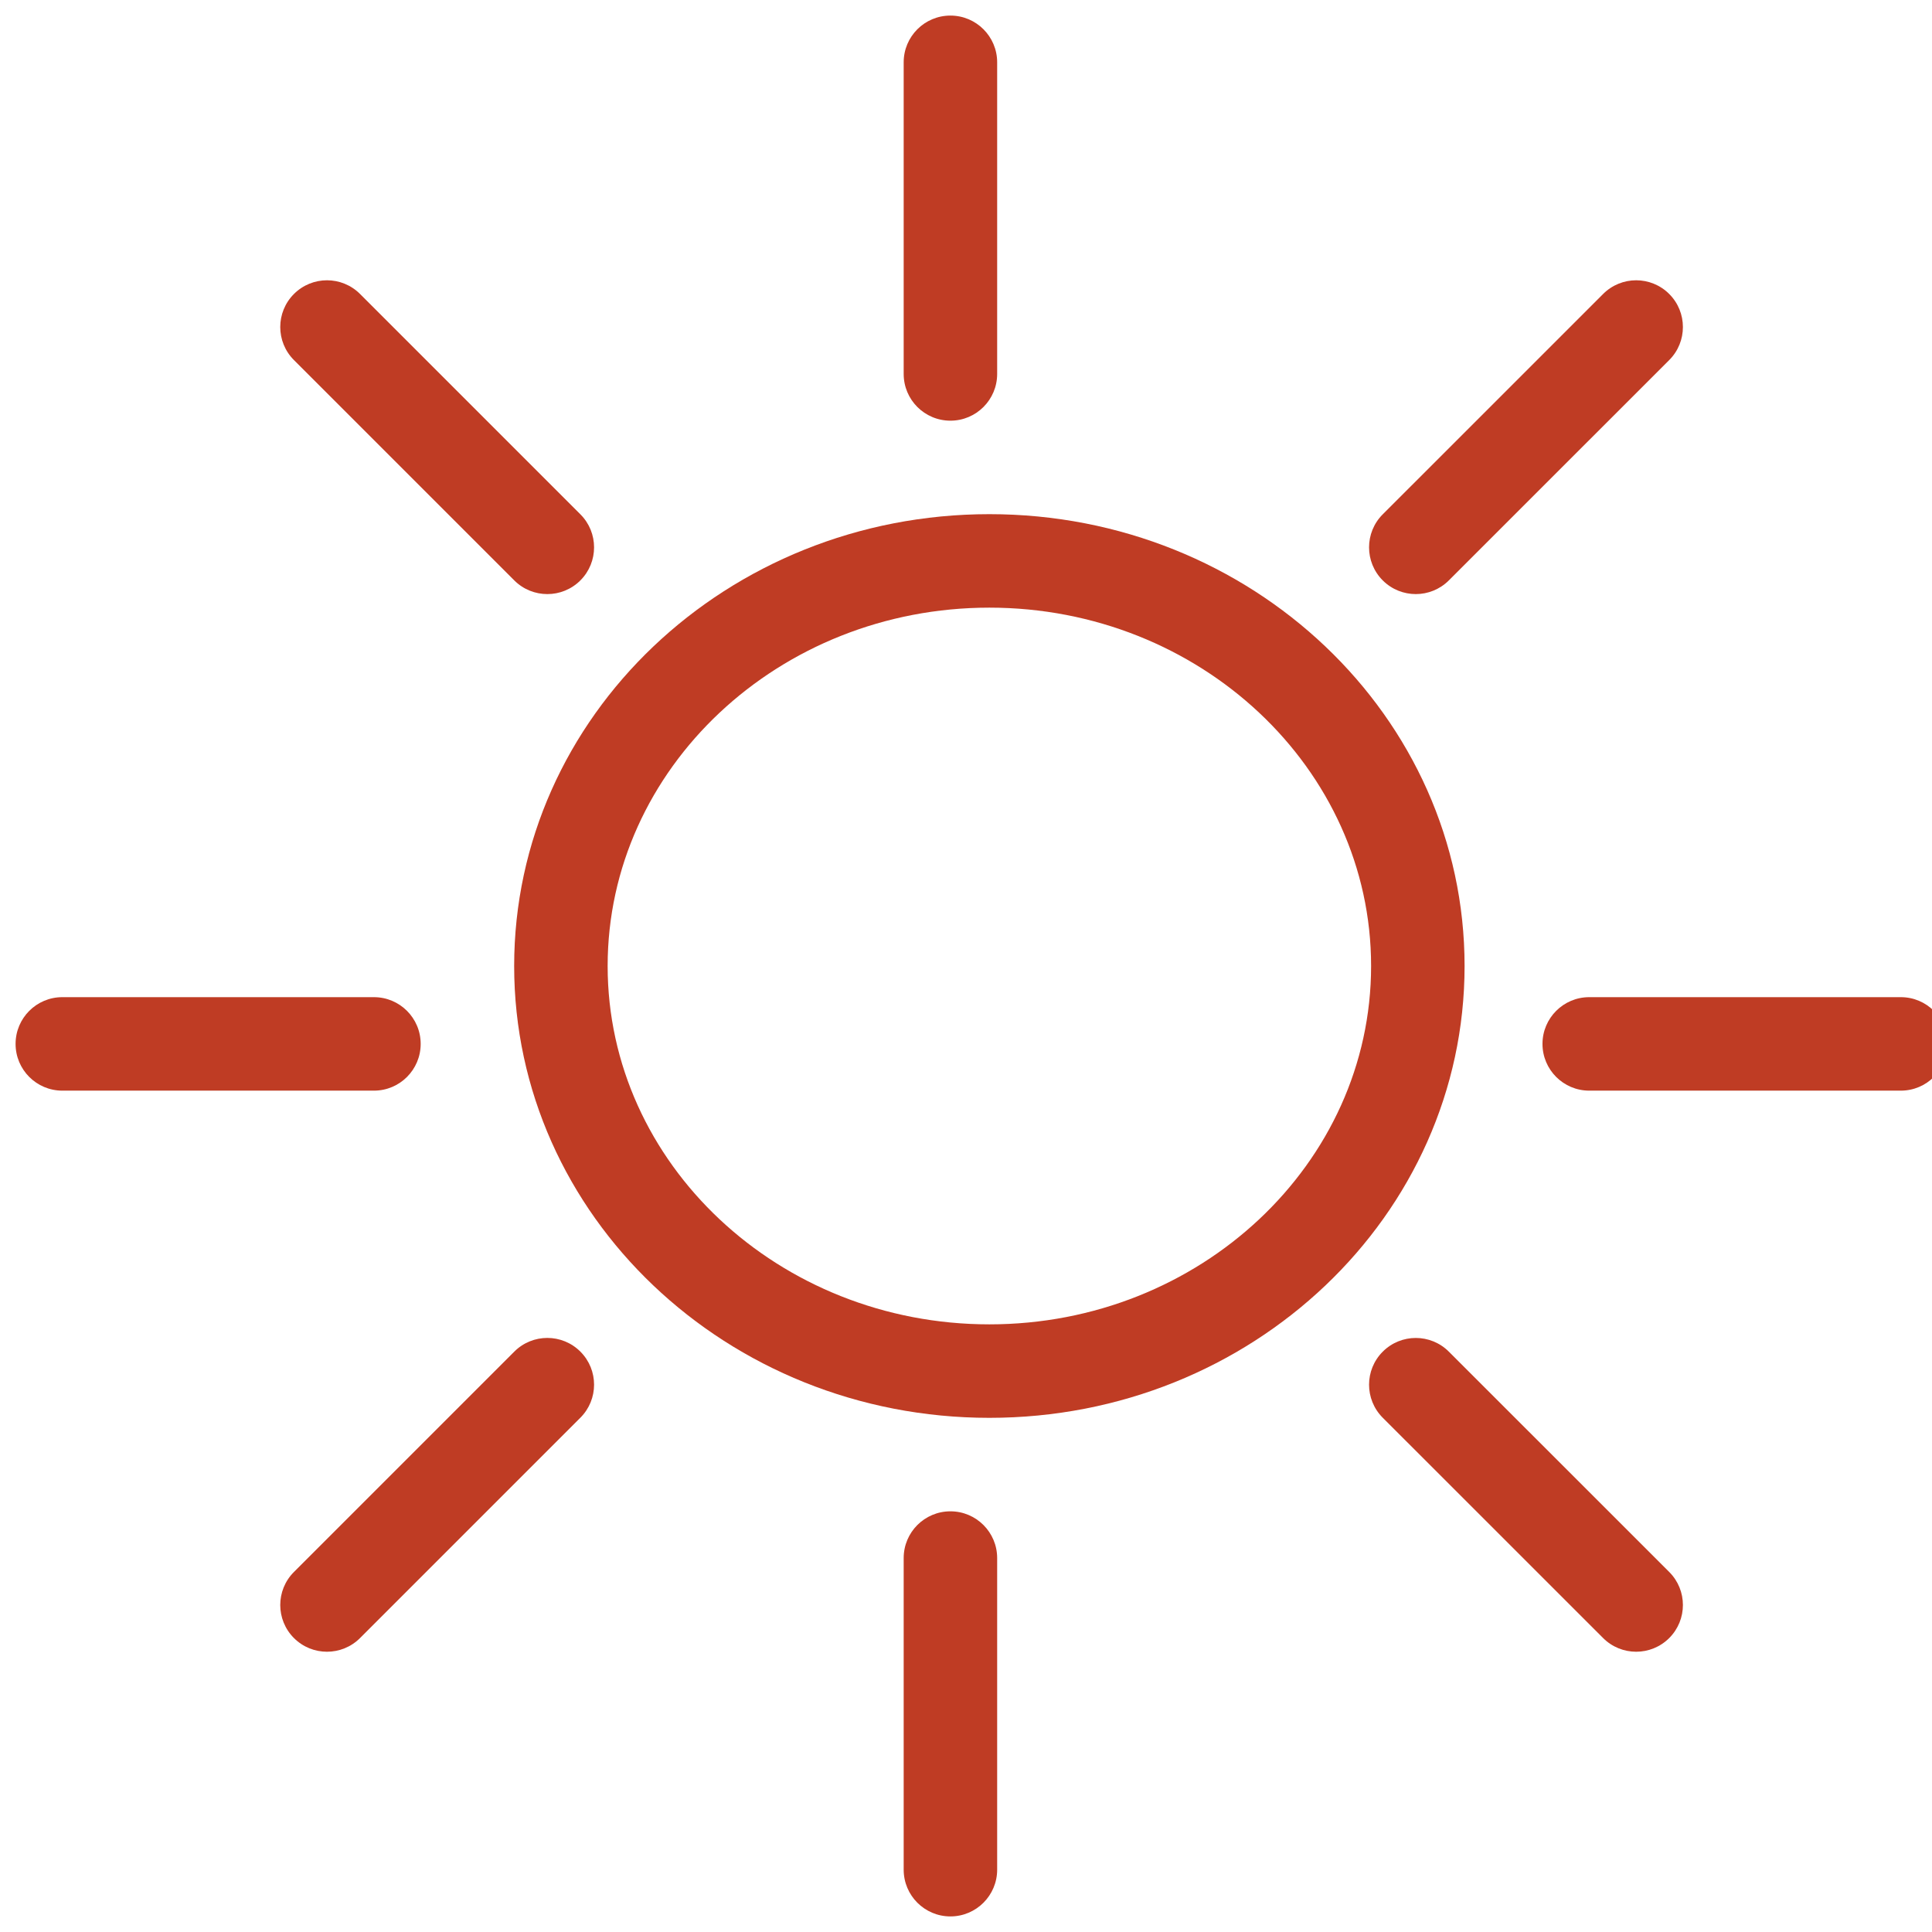 <?xml version="1.0" encoding="utf-8"?>
<!-- Generator: Adobe Illustrator 16.0.0, SVG Export Plug-In . SVG Version: 6.00 Build 0)  -->
<!DOCTYPE svg PUBLIC "-//W3C//DTD SVG 1.1//EN" "http://www.w3.org/Graphics/SVG/1.1/DTD/svg11.dtd">
<svg version="1.1" id="Layer_1" xmlns="http://www.w3.org/2000/svg" xmlns:xlink="http://www.w3.org/1999/xlink" x="0px" y="0px"
	 width="62px" height="62px" viewBox="0 0 62 62" enable-background="new 0 0 62 62" xml:space="preserve">
<g>
	<path fill="#BF3C24" d="M31.75,19.5C38.505,19.5,44,24.659,44,31c0,6.341-5.495,11.5-12.25,11.5S19.5,37.341,19.5,31
		C19.5,24.659,24.995,19.5,31.75,19.5 M31.75,16.5c-8.422,0-15.25,6.492-15.25,14.5c0,8.008,6.828,14.5,15.25,14.5
		C40.172,45.5,47,39.008,47,31C47,22.992,40.172,16.5,31.75,16.5L31.75,16.5z"/>
</g>
<g>
	<path fill="#BF3C24" d="M30.5,13.5c-0.829,0-1.5-0.671-1.5-1.5V2c0-0.829,0.671-1.5,1.5-1.5C31.328,0.5,32,1.171,32,2v10
		C32,12.829,31.328,13.5,30.5,13.5z"/>
</g>
<g>
	<path fill="#BF3C24" d="M30.5,61.5c-0.829,0-1.5-0.672-1.5-1.5V50c0-0.828,0.671-1.5,1.5-1.5c0.828,0,1.5,0.672,1.5,1.5v10
		C32,60.828,31.328,61.5,30.5,61.5z"/>
</g>
<g>
	<path fill="#BF3C24" d="M12,35H2c-0.829,0-1.5-0.672-1.5-1.5S1.171,32,2,32h10c0.829,0,1.5,0.672,1.5,1.5S12.829,35,12,35z"/>
</g>
<g>
	<path fill="#BF3C24" d="M61,35H51c-0.828,0-1.5-0.672-1.5-1.5S50.172,32,51,32h10c0.828,0,1.5,0.672,1.5,1.5S61.828,35,61,35z"/>
</g>
<g>
	<path fill="#BF3C24" d="M17.565,19.065c-0.384,0-0.768-0.146-1.061-0.439l-7.071-7.071c-0.586-0.585-0.586-1.535,0-2.121
		s1.535-0.586,2.121,0l7.071,7.071c0.586,0.585,0.586,1.535,0,2.121C18.333,18.918,17.949,19.065,17.565,19.065z"/>
</g>
<g>
	<path fill="#BF3C24" d="M52.507,53.006c-0.384,0-0.768-0.146-1.061-0.439l-7.072-7.07c-0.586-0.586-0.586-1.535,0-2.121
		s1.535-0.586,2.121,0l7.072,7.07c0.586,0.586,0.586,1.535,0,2.121C53.274,52.859,52.891,53.006,52.507,53.006z"/>
</g>
<g>
	<path fill="#BF3C24" d="M10.494,53.006c-0.384,0-0.768-0.146-1.061-0.439c-0.586-0.586-0.586-1.535,0-2.121l7.071-7.071
		c0.586-0.586,1.535-0.586,2.121,0s0.586,1.535,0,2.121l-7.071,7.071C11.262,52.859,10.878,53.006,10.494,53.006z"/>
</g>
<g>
	<path fill="#BF3C24" d="M45.435,19.065c-0.384,0-0.768-0.146-1.061-0.439c-0.586-0.586-0.586-1.536,0-2.121l7.072-7.071
		c0.586-0.586,1.535-0.586,2.121,0s0.586,1.536,0,2.121l-7.072,7.071C46.202,18.918,45.818,19.065,45.435,19.065z"/>
</g>
</svg>
